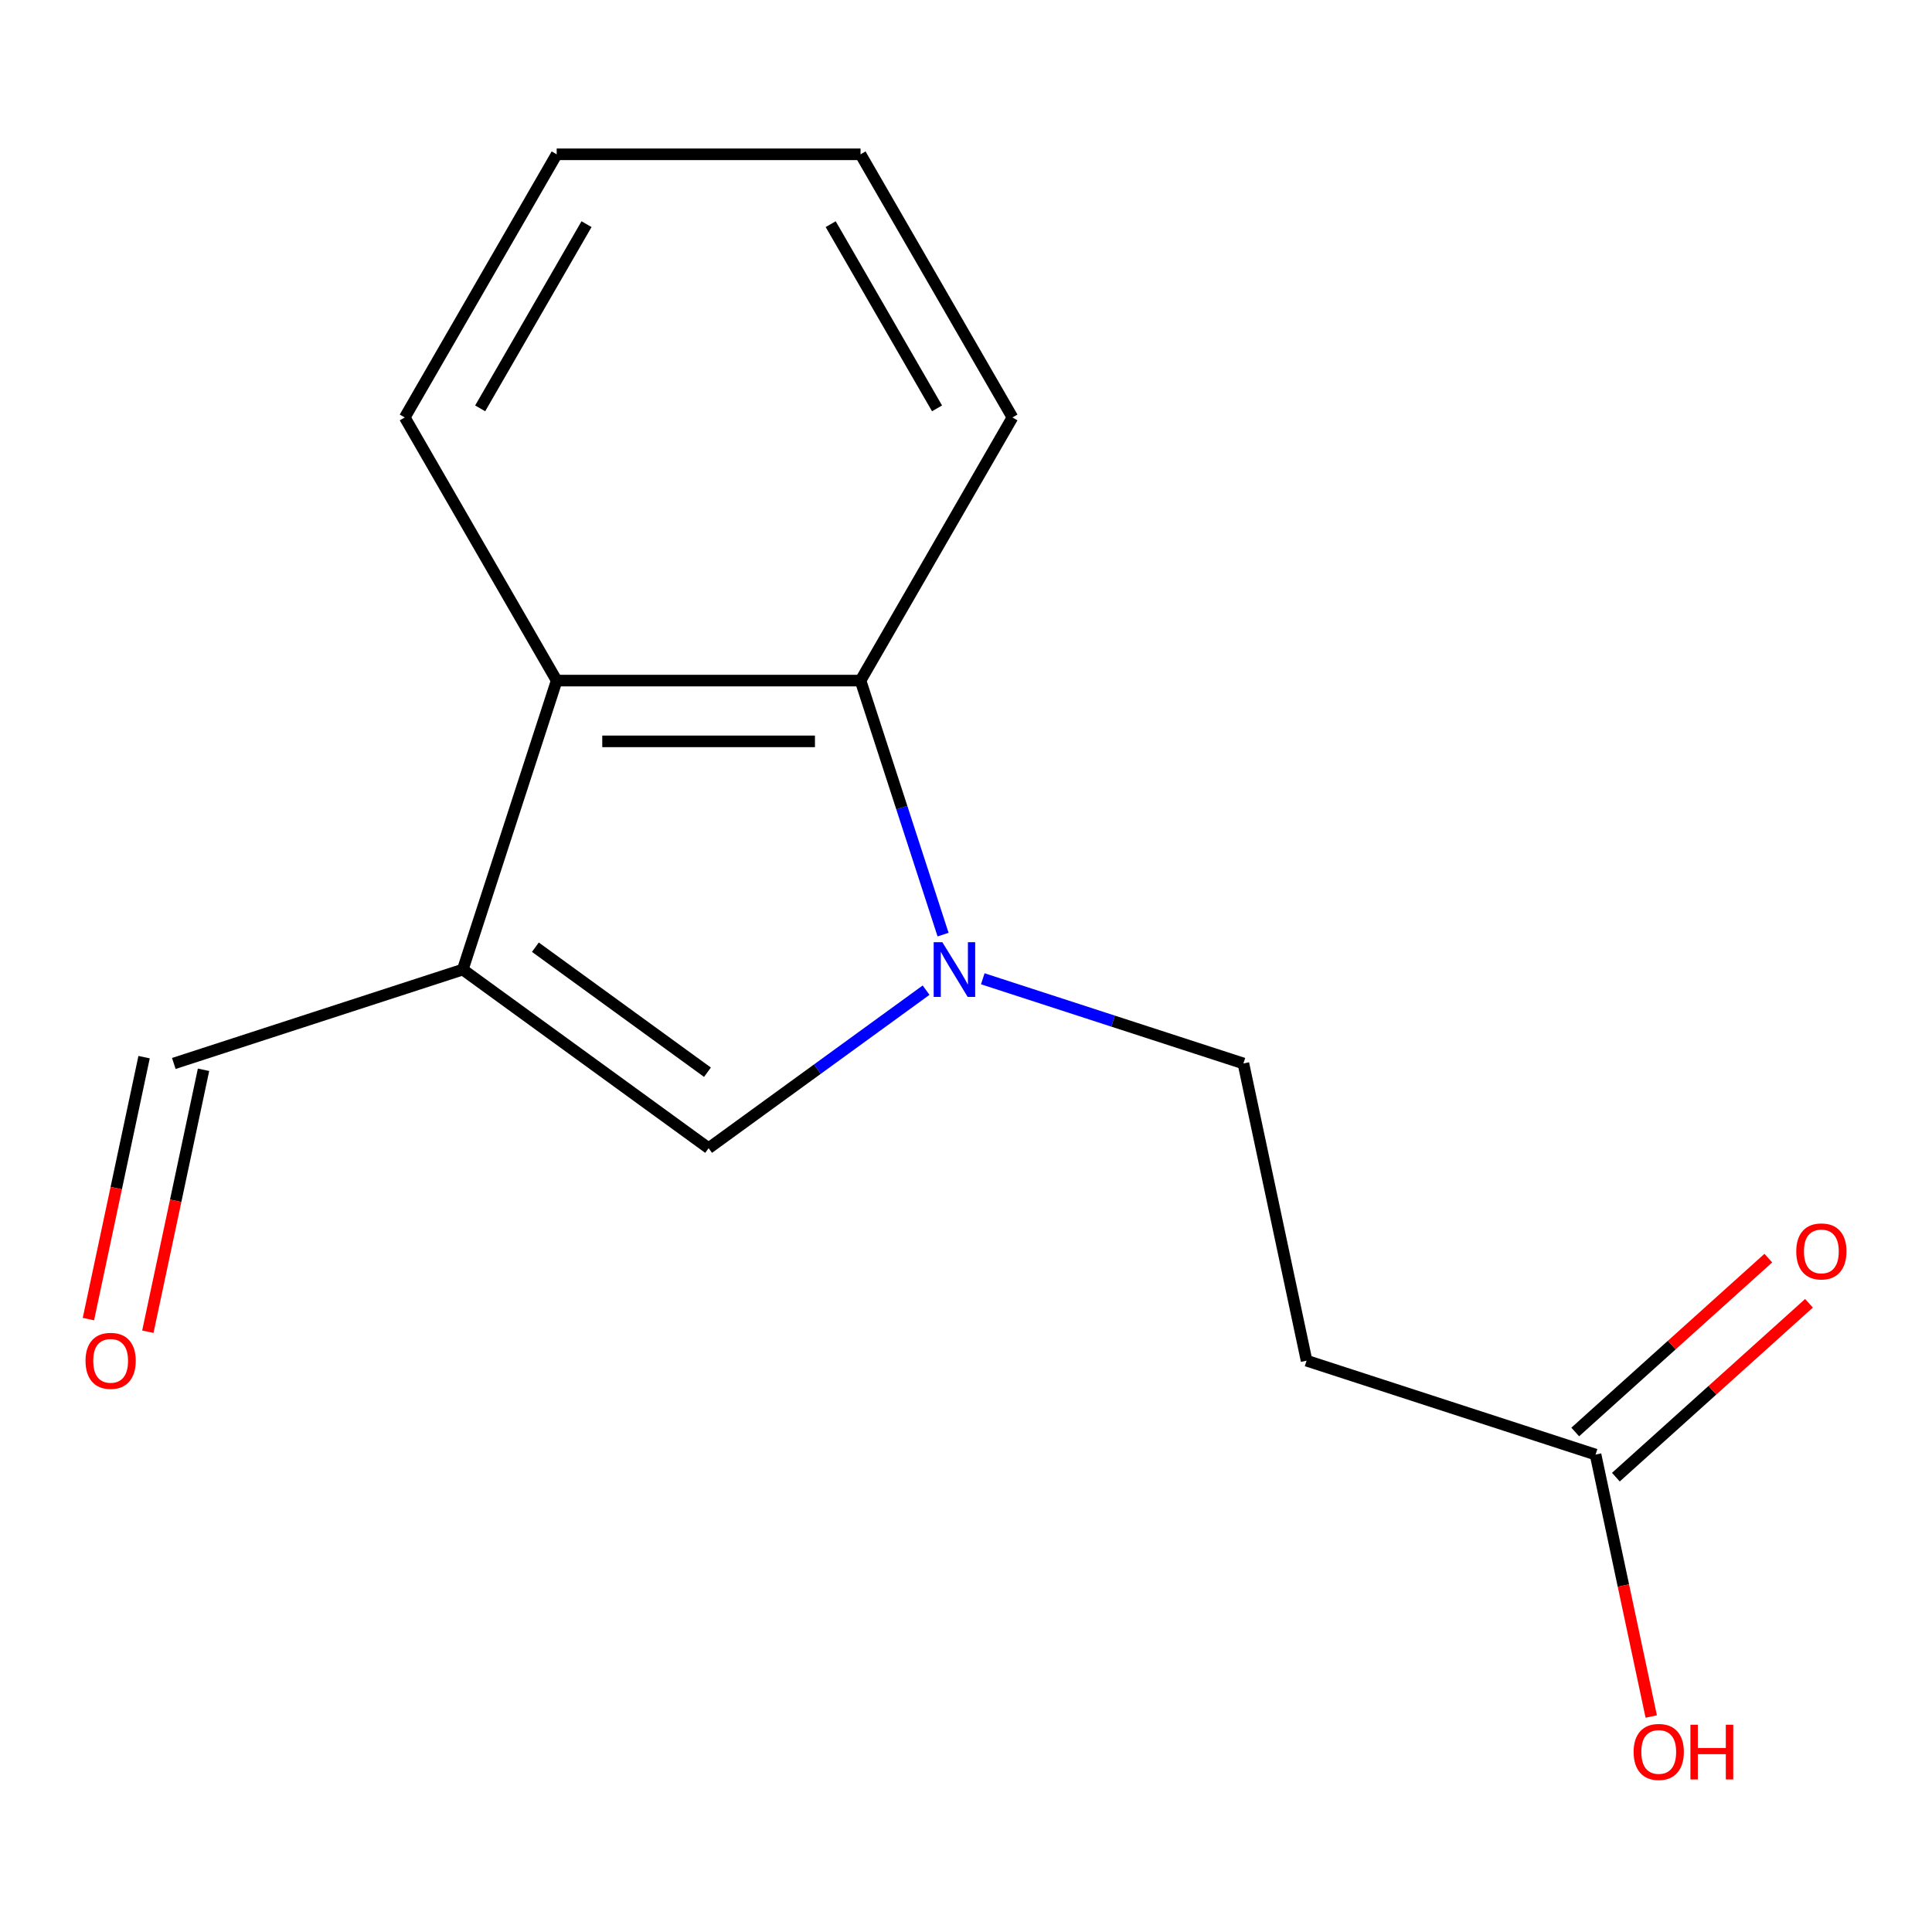 <?xml version='1.0' encoding='iso-8859-1'?>
<svg version='1.1' baseProfile='full'
              xmlns='http://www.w3.org/2000/svg'
                      xmlns:rdkit='http://www.rdkit.org/xml'
                      xmlns:xlink='http://www.w3.org/1999/xlink'
                  xml:space='preserve'
width='1000px' height='1000px' viewBox='0 0 1000 1000'>
<!-- END OF HEADER -->
<rect style='opacity:1.0;fill:#FFFFFF;stroke:none' width='1000' height='1000' x='0' y='0'> </rect>
<path class='bond-1' d='M 479.339,512.509 L 423.057,553.4' style='fill:none;fill-rule:evenodd;stroke:#0000FF;stroke-width:6px;stroke-linecap:butt;stroke-linejoin:miter;stroke-opacity:1' />
<path class='bond-1' d='M 423.057,553.4 L 366.775,594.292' style='fill:none;fill-rule:evenodd;stroke:#000000;stroke-width:6px;stroke-linecap:butt;stroke-linejoin:miter;stroke-opacity:1' />
<path class='bond-2' d='M 488.132,483.757 L 466.771,418.016' style='fill:none;fill-rule:evenodd;stroke:#0000FF;stroke-width:6px;stroke-linecap:butt;stroke-linejoin:miter;stroke-opacity:1' />
<path class='bond-2' d='M 466.771,418.016 L 445.411,352.274' style='fill:none;fill-rule:evenodd;stroke:#000000;stroke-width:6px;stroke-linecap:butt;stroke-linejoin:miter;stroke-opacity:1' />
<path class='bond-5' d='M 508.682,506.616 L 576.134,528.533' style='fill:none;fill-rule:evenodd;stroke:#0000FF;stroke-width:6px;stroke-linecap:butt;stroke-linejoin:miter;stroke-opacity:1' />
<path class='bond-5' d='M 576.134,528.533 L 643.585,550.449' style='fill:none;fill-rule:evenodd;stroke:#000000;stroke-width:6px;stroke-linecap:butt;stroke-linejoin:miter;stroke-opacity:1' />
<path class='bond-0' d='M 239.539,501.849 L 366.775,594.292' style='fill:none;fill-rule:evenodd;stroke:#000000;stroke-width:6px;stroke-linecap:butt;stroke-linejoin:miter;stroke-opacity:1' />
<path class='bond-0' d='M 277.112,490.268 L 366.178,554.978' style='fill:none;fill-rule:evenodd;stroke:#000000;stroke-width:6px;stroke-linecap:butt;stroke-linejoin:miter;stroke-opacity:1' />
<path class='bond-7' d='M 239.539,501.849 L 89.964,550.449' style='fill:none;fill-rule:evenodd;stroke:#000000;stroke-width:6px;stroke-linecap:butt;stroke-linejoin:miter;stroke-opacity:1' />
<path class='bond-15' d='M 239.539,501.849 L 288.138,352.274' style='fill:none;fill-rule:evenodd;stroke:#000000;stroke-width:6px;stroke-linecap:butt;stroke-linejoin:miter;stroke-opacity:1' />
<path class='bond-3' d='M 445.411,352.274 L 288.138,352.274' style='fill:none;fill-rule:evenodd;stroke:#000000;stroke-width:6px;stroke-linecap:butt;stroke-linejoin:miter;stroke-opacity:1' />
<path class='bond-3' d='M 421.82,383.729 L 311.729,383.729' style='fill:none;fill-rule:evenodd;stroke:#000000;stroke-width:6px;stroke-linecap:butt;stroke-linejoin:miter;stroke-opacity:1' />
<path class='bond-11' d='M 445.411,352.274 L 524.047,216.073' style='fill:none;fill-rule:evenodd;stroke:#000000;stroke-width:6px;stroke-linecap:butt;stroke-linejoin:miter;stroke-opacity:1' />
<path class='bond-12' d='M 288.138,352.274 L 209.502,216.073' style='fill:none;fill-rule:evenodd;stroke:#000000;stroke-width:6px;stroke-linecap:butt;stroke-linejoin:miter;stroke-opacity:1' />
<path class='bond-4' d='M 676.284,704.285 L 643.585,550.449' style='fill:none;fill-rule:evenodd;stroke:#000000;stroke-width:6px;stroke-linecap:butt;stroke-linejoin:miter;stroke-opacity:1' />
<path class='bond-6' d='M 676.284,704.285 L 825.859,752.884' style='fill:none;fill-rule:evenodd;stroke:#000000;stroke-width:6px;stroke-linecap:butt;stroke-linejoin:miter;stroke-opacity:1' />
<path class='bond-8' d='M 836.383,764.572 L 886.355,719.577' style='fill:none;fill-rule:evenodd;stroke:#000000;stroke-width:6px;stroke-linecap:butt;stroke-linejoin:miter;stroke-opacity:1' />
<path class='bond-8' d='M 886.355,719.577 L 936.327,674.582' style='fill:none;fill-rule:evenodd;stroke:#FF0000;stroke-width:6px;stroke-linecap:butt;stroke-linejoin:miter;stroke-opacity:1' />
<path class='bond-8' d='M 815.335,741.197 L 865.308,696.202' style='fill:none;fill-rule:evenodd;stroke:#000000;stroke-width:6px;stroke-linecap:butt;stroke-linejoin:miter;stroke-opacity:1' />
<path class='bond-8' d='M 865.308,696.202 L 915.28,651.207' style='fill:none;fill-rule:evenodd;stroke:#FF0000;stroke-width:6px;stroke-linecap:butt;stroke-linejoin:miter;stroke-opacity:1' />
<path class='bond-10' d='M 825.859,752.884 L 840.269,820.676' style='fill:none;fill-rule:evenodd;stroke:#000000;stroke-width:6px;stroke-linecap:butt;stroke-linejoin:miter;stroke-opacity:1' />
<path class='bond-10' d='M 840.269,820.676 L 854.678,888.468' style='fill:none;fill-rule:evenodd;stroke:#FF0000;stroke-width:6px;stroke-linecap:butt;stroke-linejoin:miter;stroke-opacity:1' />
<path class='bond-9' d='M 74.58,547.179 L 60.17,614.971' style='fill:none;fill-rule:evenodd;stroke:#000000;stroke-width:6px;stroke-linecap:butt;stroke-linejoin:miter;stroke-opacity:1' />
<path class='bond-9' d='M 60.17,614.971 L 45.761,682.763' style='fill:none;fill-rule:evenodd;stroke:#FF0000;stroke-width:6px;stroke-linecap:butt;stroke-linejoin:miter;stroke-opacity:1' />
<path class='bond-9' d='M 105.347,553.719 L 90.938,621.511' style='fill:none;fill-rule:evenodd;stroke:#000000;stroke-width:6px;stroke-linecap:butt;stroke-linejoin:miter;stroke-opacity:1' />
<path class='bond-9' d='M 90.938,621.511 L 76.528,689.303' style='fill:none;fill-rule:evenodd;stroke:#FF0000;stroke-width:6px;stroke-linecap:butt;stroke-linejoin:miter;stroke-opacity:1' />
<path class='bond-14' d='M 524.047,216.073 L 445.411,79.871' style='fill:none;fill-rule:evenodd;stroke:#000000;stroke-width:6px;stroke-linecap:butt;stroke-linejoin:miter;stroke-opacity:1' />
<path class='bond-14' d='M 485.011,211.37 L 429.966,116.028' style='fill:none;fill-rule:evenodd;stroke:#000000;stroke-width:6px;stroke-linecap:butt;stroke-linejoin:miter;stroke-opacity:1' />
<path class='bond-16' d='M 209.502,216.073 L 288.138,79.871' style='fill:none;fill-rule:evenodd;stroke:#000000;stroke-width:6px;stroke-linecap:butt;stroke-linejoin:miter;stroke-opacity:1' />
<path class='bond-16' d='M 248.538,211.37 L 303.583,116.028' style='fill:none;fill-rule:evenodd;stroke:#000000;stroke-width:6px;stroke-linecap:butt;stroke-linejoin:miter;stroke-opacity:1' />
<path class='bond-13' d='M 288.138,79.871 L 445.411,79.871' style='fill:none;fill-rule:evenodd;stroke:#000000;stroke-width:6px;stroke-linecap:butt;stroke-linejoin:miter;stroke-opacity:1' />
<path  class='atom-0' d='M 487.75 487.689
L 497.03 502.689
Q 497.95 504.169, 499.43 506.849
Q 500.91 509.529, 500.99 509.689
L 500.99 487.689
L 504.75 487.689
L 504.75 516.009
L 500.87 516.009
L 490.91 499.609
Q 489.75 497.689, 488.51 495.489
Q 487.31 493.289, 486.95 492.609
L 486.95 516.009
L 483.27 516.009
L 483.27 487.689
L 487.75 487.689
' fill='#0000FF'/>
<path  class='atom-9' d='M 929.735 647.729
Q 929.735 640.929, 933.095 637.129
Q 936.455 633.329, 942.735 633.329
Q 949.015 633.329, 952.375 637.129
Q 955.735 640.929, 955.735 647.729
Q 955.735 654.609, 952.335 658.529
Q 948.935 662.409, 942.735 662.409
Q 936.495 662.409, 933.095 658.529
Q 929.735 654.649, 929.735 647.729
M 942.735 659.209
Q 947.055 659.209, 949.375 656.329
Q 951.735 653.409, 951.735 647.729
Q 951.735 642.169, 949.375 639.369
Q 947.055 636.529, 942.735 636.529
Q 938.415 636.529, 936.055 639.329
Q 933.735 642.129, 933.735 647.729
Q 933.735 653.449, 936.055 656.329
Q 938.415 659.209, 942.735 659.209
' fill='#FF0000'/>
<path  class='atom-10' d='M 44.265 704.365
Q 44.265 697.565, 47.625 693.765
Q 50.985 689.965, 57.265 689.965
Q 63.545 689.965, 66.905 693.765
Q 70.265 697.565, 70.265 704.365
Q 70.265 711.245, 66.865 715.165
Q 63.465 719.045, 57.265 719.045
Q 51.025 719.045, 47.625 715.165
Q 44.265 711.285, 44.265 704.365
M 57.265 715.845
Q 61.585 715.845, 63.905 712.965
Q 66.265 710.045, 66.265 704.365
Q 66.265 698.805, 63.905 696.005
Q 61.585 693.165, 57.265 693.165
Q 52.945 693.165, 50.585 695.965
Q 48.265 698.765, 48.265 704.365
Q 48.265 710.085, 50.585 712.965
Q 52.945 715.845, 57.265 715.845
' fill='#FF0000'/>
<path  class='atom-11' d='M 845.558 906.8
Q 845.558 900, 848.918 896.2
Q 852.278 892.4, 858.558 892.4
Q 864.838 892.4, 868.198 896.2
Q 871.558 900, 871.558 906.8
Q 871.558 913.68, 868.158 917.6
Q 864.758 921.48, 858.558 921.48
Q 852.318 921.48, 848.918 917.6
Q 845.558 913.72, 845.558 906.8
M 858.558 918.28
Q 862.878 918.28, 865.198 915.4
Q 867.558 912.48, 867.558 906.8
Q 867.558 901.24, 865.198 898.44
Q 862.878 895.6, 858.558 895.6
Q 854.238 895.6, 851.878 898.4
Q 849.558 901.2, 849.558 906.8
Q 849.558 912.52, 851.878 915.4
Q 854.238 918.28, 858.558 918.28
' fill='#FF0000'/>
<path  class='atom-11' d='M 874.958 892.72
L 878.798 892.72
L 878.798 904.76
L 893.278 904.76
L 893.278 892.72
L 897.118 892.72
L 897.118 921.04
L 893.278 921.04
L 893.278 907.96
L 878.798 907.96
L 878.798 921.04
L 874.958 921.04
L 874.958 892.72
' fill='#FF0000'/>
</svg>
